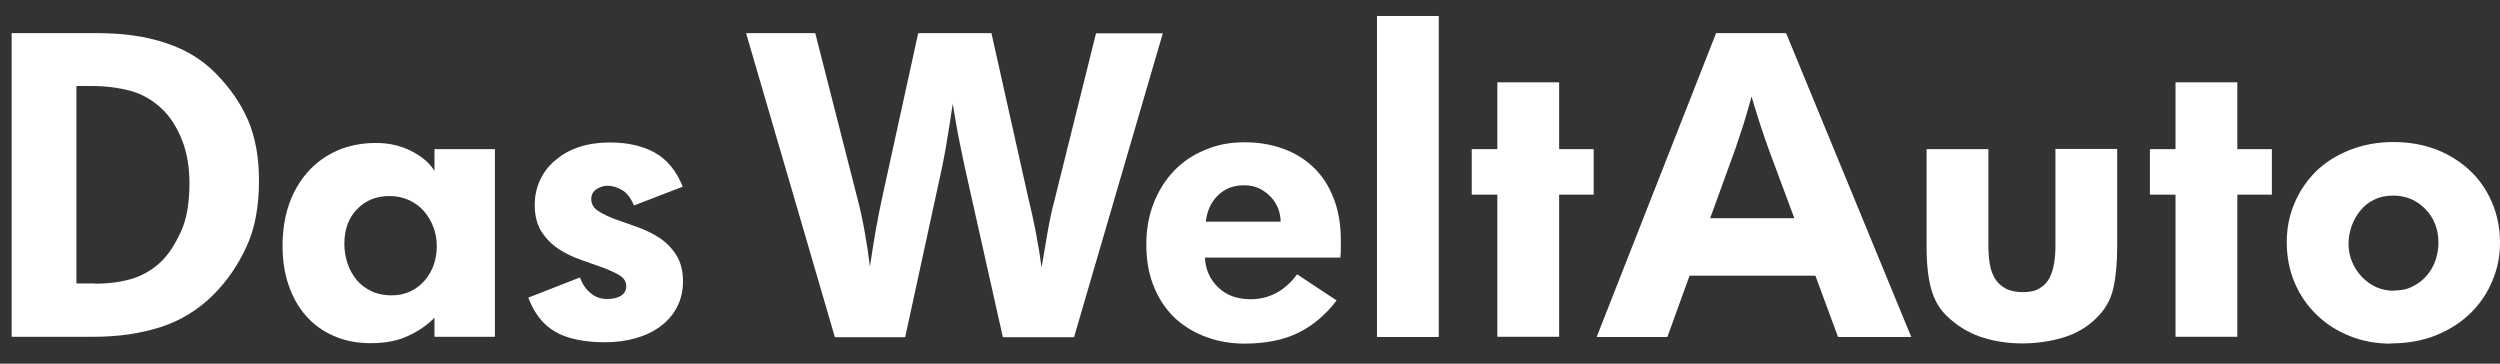 <?xml version="1.0" encoding="UTF-8"?> <svg xmlns="http://www.w3.org/2000/svg" width="110" height="16" viewBox="0 0 110 16" fill="none"><rect x="0" y="0" width="110" height="16" fill="#333333" stroke="none"/><path d="M105.188 15.12C104.544 15.12 103.95 15.009 103.396 14.788C102.842 14.566 102.359 14.264 101.946 13.861C101.533 13.469 101.201 12.995 100.97 12.452C100.738 11.908 100.617 11.314 100.617 10.66C100.617 10.046 100.728 9.472 100.959 8.938C101.181 8.405 101.503 7.942 101.906 7.539C102.309 7.146 102.802 6.834 103.386 6.602C103.96 6.371 104.604 6.25 105.309 6.25C106.013 6.25 106.607 6.361 107.181 6.572C107.755 6.794 108.249 7.106 108.671 7.499C109.094 7.891 109.416 8.364 109.648 8.908C109.879 9.452 110 10.036 110 10.68C110 11.244 109.9 11.797 109.678 12.321C109.467 12.855 109.155 13.318 108.742 13.741C108.329 14.153 107.826 14.486 107.222 14.737C106.618 14.989 105.933 15.11 105.168 15.11M105.329 12.784C105.631 12.784 105.903 12.734 106.134 12.613C106.366 12.502 106.577 12.351 106.748 12.16C106.92 11.969 107.061 11.737 107.151 11.485C107.242 11.224 107.292 10.962 107.292 10.69C107.292 10.086 107.101 9.593 106.718 9.2C106.336 8.807 105.862 8.606 105.299 8.606C104.997 8.606 104.725 8.656 104.483 8.777C104.242 8.888 104.03 9.049 103.869 9.25C103.698 9.452 103.567 9.683 103.476 9.935C103.386 10.197 103.335 10.458 103.335 10.73C103.335 11.032 103.396 11.304 103.507 11.556C103.617 11.807 103.768 12.029 103.95 12.21C104.131 12.392 104.342 12.543 104.574 12.643C104.815 12.744 105.067 12.794 105.329 12.794" fill="white"></path><path d="M95.723 3.622V6.562H94.596V8.565H95.723V14.818H98.442V8.565H99.962V6.562H98.442V3.622H95.723Z" fill="white"></path><path d="M84.77 6.562H87.489V10.8C87.489 11.092 87.509 11.364 87.549 11.606C87.59 11.858 87.67 12.079 87.781 12.26C87.892 12.441 88.043 12.582 88.244 12.693C88.435 12.794 88.687 12.854 88.999 12.854C89.311 12.854 89.553 12.804 89.744 12.683C89.935 12.572 90.076 12.421 90.177 12.23C90.278 12.039 90.338 11.827 90.378 11.596C90.418 11.364 90.439 11.123 90.439 10.871V6.552H93.157V10.871C93.157 11.576 93.097 12.18 92.986 12.683C92.875 13.187 92.623 13.63 92.231 14.002C91.828 14.405 91.335 14.687 90.761 14.858C90.187 15.029 89.583 15.11 88.969 15.11C88.314 15.11 87.71 15.009 87.136 14.818C86.573 14.626 86.069 14.304 85.626 13.871C85.324 13.569 85.103 13.187 84.972 12.713C84.841 12.24 84.77 11.626 84.77 10.881V6.562Z" fill="white"></path><path d="M75.498 1.458H78.589L84.096 14.828H80.874L79.878 12.13H74.34L73.364 14.828H70.253L75.508 1.458H75.498ZM78.951 9.602L77.824 6.572C77.703 6.23 77.572 5.857 77.441 5.455C77.31 5.052 77.19 4.649 77.069 4.246C76.958 4.659 76.837 5.062 76.716 5.465C76.585 5.857 76.465 6.23 76.344 6.582L75.247 9.602H78.962H78.951Z" fill="white"></path><path d="M65.883 3.622V6.562H64.756V8.565H65.883V14.818H68.602V8.565H70.122V6.562H68.602V3.622H65.883Z" fill="white"></path><path d="M63.305 0.703H60.587V14.828H63.305V0.703Z" fill="white"></path><path d="M58.815 13.216C58.332 13.841 57.778 14.324 57.134 14.636C56.499 14.958 55.694 15.119 54.737 15.119C54.184 15.119 53.64 15.028 53.127 14.847C52.603 14.666 52.15 14.394 51.747 14.042C51.355 13.68 51.032 13.236 50.801 12.683C50.559 12.139 50.438 11.495 50.438 10.75C50.438 10.116 50.539 9.511 50.751 8.968C50.962 8.424 51.254 7.941 51.636 7.538C52.019 7.135 52.472 6.823 53.006 6.602C53.539 6.37 54.123 6.26 54.758 6.26C55.392 6.26 55.956 6.36 56.479 6.551C57.003 6.743 57.446 7.025 57.818 7.387C58.191 7.75 58.483 8.203 58.684 8.736C58.895 9.27 58.996 9.884 58.996 10.579V10.891C58.996 11.022 58.996 11.173 58.976 11.334H53.016C53.046 11.867 53.237 12.3 53.6 12.643C53.962 12.995 54.435 13.166 55.019 13.166C55.845 13.166 56.529 12.804 57.073 12.069L58.805 13.216H58.815ZM56.348 9.753C56.348 9.552 56.308 9.36 56.237 9.169C56.157 8.978 56.056 8.807 55.915 8.666C55.774 8.515 55.613 8.394 55.412 8.293C55.221 8.203 54.999 8.152 54.748 8.152C54.264 8.152 53.882 8.303 53.58 8.605C53.278 8.907 53.106 9.29 53.056 9.753H56.358H56.348Z" fill="white"></path><path d="M32.85 1.458H35.871L37.733 8.757C37.854 9.21 37.955 9.693 38.045 10.196C38.136 10.7 38.216 11.213 38.277 11.727C38.357 11.203 38.438 10.669 38.528 10.156C38.619 9.633 38.72 9.139 38.82 8.676L40.401 1.458H43.623L45.264 8.797C45.364 9.2 45.465 9.653 45.566 10.166C45.666 10.68 45.757 11.213 45.828 11.777C45.918 11.233 46.009 10.7 46.099 10.186C46.19 9.663 46.291 9.21 46.391 8.837L48.224 1.468H51.163L47.257 14.838H44.126L42.475 7.468C42.395 7.116 42.314 6.693 42.213 6.21C42.113 5.726 42.022 5.173 41.921 4.568C41.831 5.173 41.75 5.706 41.669 6.169C41.599 6.642 41.508 7.065 41.428 7.468L39.827 14.838H36.736L32.83 1.468L32.85 1.458Z" fill="white"></path><path d="M25.521 12.22C25.622 12.492 25.773 12.724 25.985 12.895C26.196 13.076 26.438 13.156 26.709 13.156C26.981 13.156 27.183 13.106 27.334 13.005C27.485 12.905 27.555 12.764 27.555 12.593C27.555 12.391 27.454 12.23 27.253 12.109C27.052 11.989 26.8 11.878 26.508 11.767C26.206 11.666 25.894 11.546 25.542 11.425C25.199 11.304 24.877 11.153 24.575 10.952C24.283 10.76 24.031 10.509 23.83 10.197C23.629 9.884 23.528 9.492 23.528 9.019C23.528 8.646 23.599 8.294 23.75 7.951C23.901 7.619 24.112 7.327 24.404 7.076C24.696 6.824 25.028 6.623 25.441 6.482C25.844 6.341 26.317 6.27 26.85 6.27C27.636 6.27 28.28 6.421 28.824 6.723C29.357 7.025 29.76 7.519 30.042 8.213L27.897 9.039C27.756 8.717 27.585 8.485 27.374 8.364C27.163 8.243 26.951 8.173 26.74 8.173C26.558 8.173 26.397 8.223 26.246 8.324C26.095 8.425 26.015 8.566 26.015 8.757C26.015 8.968 26.115 9.15 26.317 9.28C26.518 9.411 26.77 9.532 27.062 9.643C27.354 9.744 27.676 9.864 28.028 9.985C28.381 10.106 28.703 10.267 29.005 10.458C29.297 10.65 29.549 10.901 29.75 11.213C29.951 11.525 30.052 11.918 30.052 12.391C30.052 12.804 29.961 13.177 29.79 13.509C29.619 13.841 29.377 14.123 29.065 14.355C28.753 14.586 28.401 14.757 27.978 14.878C27.565 14.999 27.112 15.059 26.619 15.059C25.683 15.059 24.938 14.898 24.414 14.586C23.88 14.274 23.498 13.771 23.246 13.096L25.511 12.21L25.521 12.22Z" fill="white"></path><path d="M19.128 13.972C18.785 14.314 18.393 14.586 17.94 14.787C17.487 14.999 16.943 15.1 16.299 15.1C15.695 15.1 15.151 14.989 14.678 14.777C14.194 14.566 13.792 14.274 13.46 13.891C13.127 13.519 12.876 13.066 12.694 12.532C12.513 12.009 12.433 11.425 12.433 10.801C12.433 10.176 12.523 9.552 12.714 8.999C12.906 8.445 13.178 7.982 13.53 7.579C13.882 7.176 14.315 6.864 14.819 6.633C15.322 6.411 15.896 6.29 16.54 6.29C17.114 6.29 17.638 6.411 18.091 6.643C18.554 6.874 18.896 7.166 19.118 7.519V6.562H21.776V14.818H19.118V13.972H19.128ZM17.225 12.995C17.537 12.995 17.819 12.935 18.07 12.814C18.322 12.693 18.524 12.532 18.695 12.331C18.866 12.13 18.997 11.898 19.087 11.646C19.178 11.385 19.218 11.113 19.218 10.831C19.218 10.529 19.168 10.247 19.067 9.985C18.967 9.723 18.826 9.492 18.654 9.29C18.473 9.089 18.262 8.928 18 8.807C17.738 8.686 17.456 8.626 17.134 8.626C16.56 8.626 16.087 8.817 15.715 9.2C15.342 9.582 15.151 10.086 15.151 10.73C15.151 11.032 15.201 11.314 15.292 11.596C15.383 11.868 15.523 12.109 15.695 12.321C15.876 12.532 16.087 12.693 16.349 12.814C16.601 12.935 16.893 12.995 17.225 12.995Z" fill="white"></path><path d="M0.503 1.458H4.288C5.416 1.458 6.423 1.599 7.289 1.891C8.154 2.173 8.879 2.615 9.453 3.189C10.098 3.834 10.581 4.528 10.913 5.283C11.235 6.039 11.396 6.924 11.396 7.941C11.396 9.089 11.215 10.066 10.842 10.861C10.47 11.666 9.997 12.361 9.403 12.955C8.728 13.63 7.943 14.113 7.057 14.395C6.171 14.677 5.194 14.818 4.127 14.818H0.513V1.448L0.503 1.458ZM4.178 12.482C4.822 12.482 5.376 12.401 5.859 12.25C6.342 12.089 6.755 11.838 7.117 11.485C7.43 11.173 7.711 10.74 7.963 10.186C8.215 9.643 8.336 8.928 8.336 8.062C8.336 7.367 8.235 6.753 8.024 6.2C7.812 5.656 7.54 5.213 7.208 4.871C6.765 4.428 6.282 4.146 5.738 3.995C5.194 3.854 4.631 3.783 4.017 3.783H3.362V12.472H4.168L4.178 12.482Z" fill="white"></path></svg> 